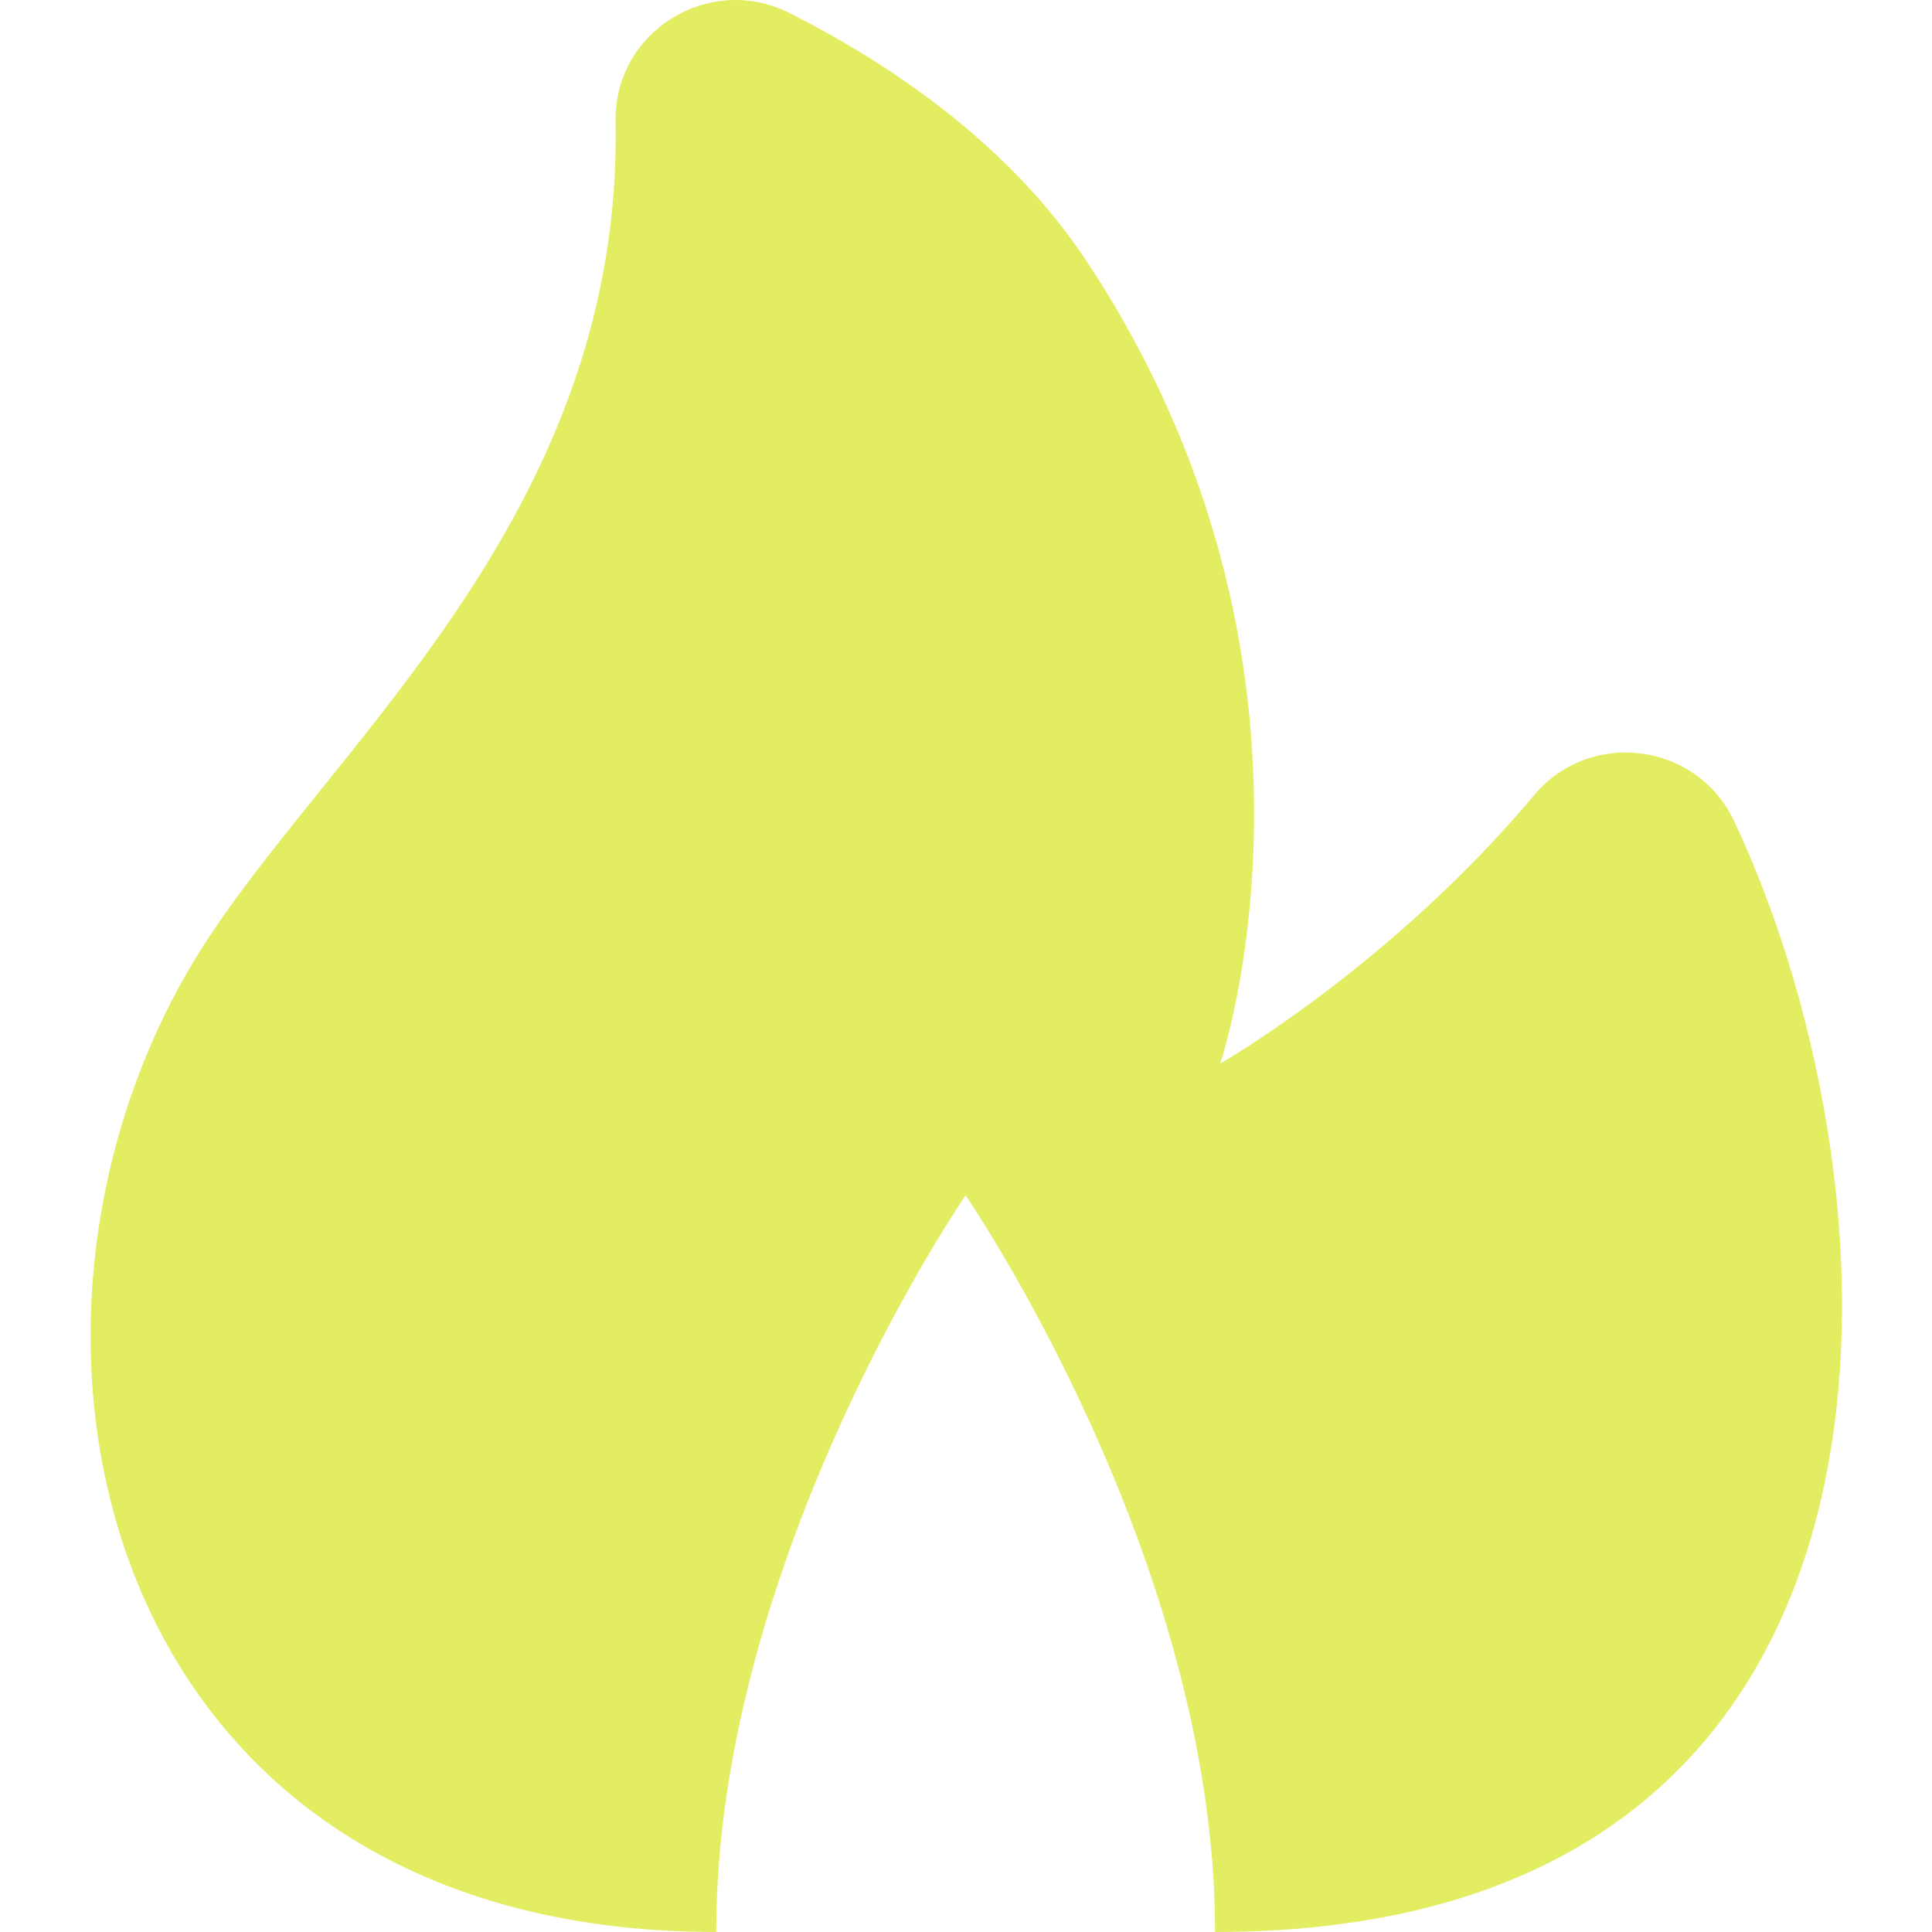 <svg width="14" height="14" viewBox="0 0 14 14" fill="none" xmlns="http://www.w3.org/2000/svg">
<g id="Group">
<g id="Group_2">
<path id="Vector" d="M5.19 14C0.624 14 -0.28 9.481 1.528 6.77C2.502 5.31 4.511 3.659 4.461 0.88C4.449 0.229 5.138 -0.199 5.72 0.094C6.456 0.465 7.315 1.045 7.879 1.9C9.818 4.838 8.842 7.707 8.842 7.707C8.842 7.707 10.074 7.005 11.117 5.762C11.523 5.278 12.296 5.378 12.566 5.95C13.849 8.671 14.131 14 8.805 14C8.805 11.289 6.997 8.662 6.997 8.662C6.997 8.662 5.19 11.289 5.19 14Z" fill="#E3ED62"/>
</g>
</g>
</svg>
